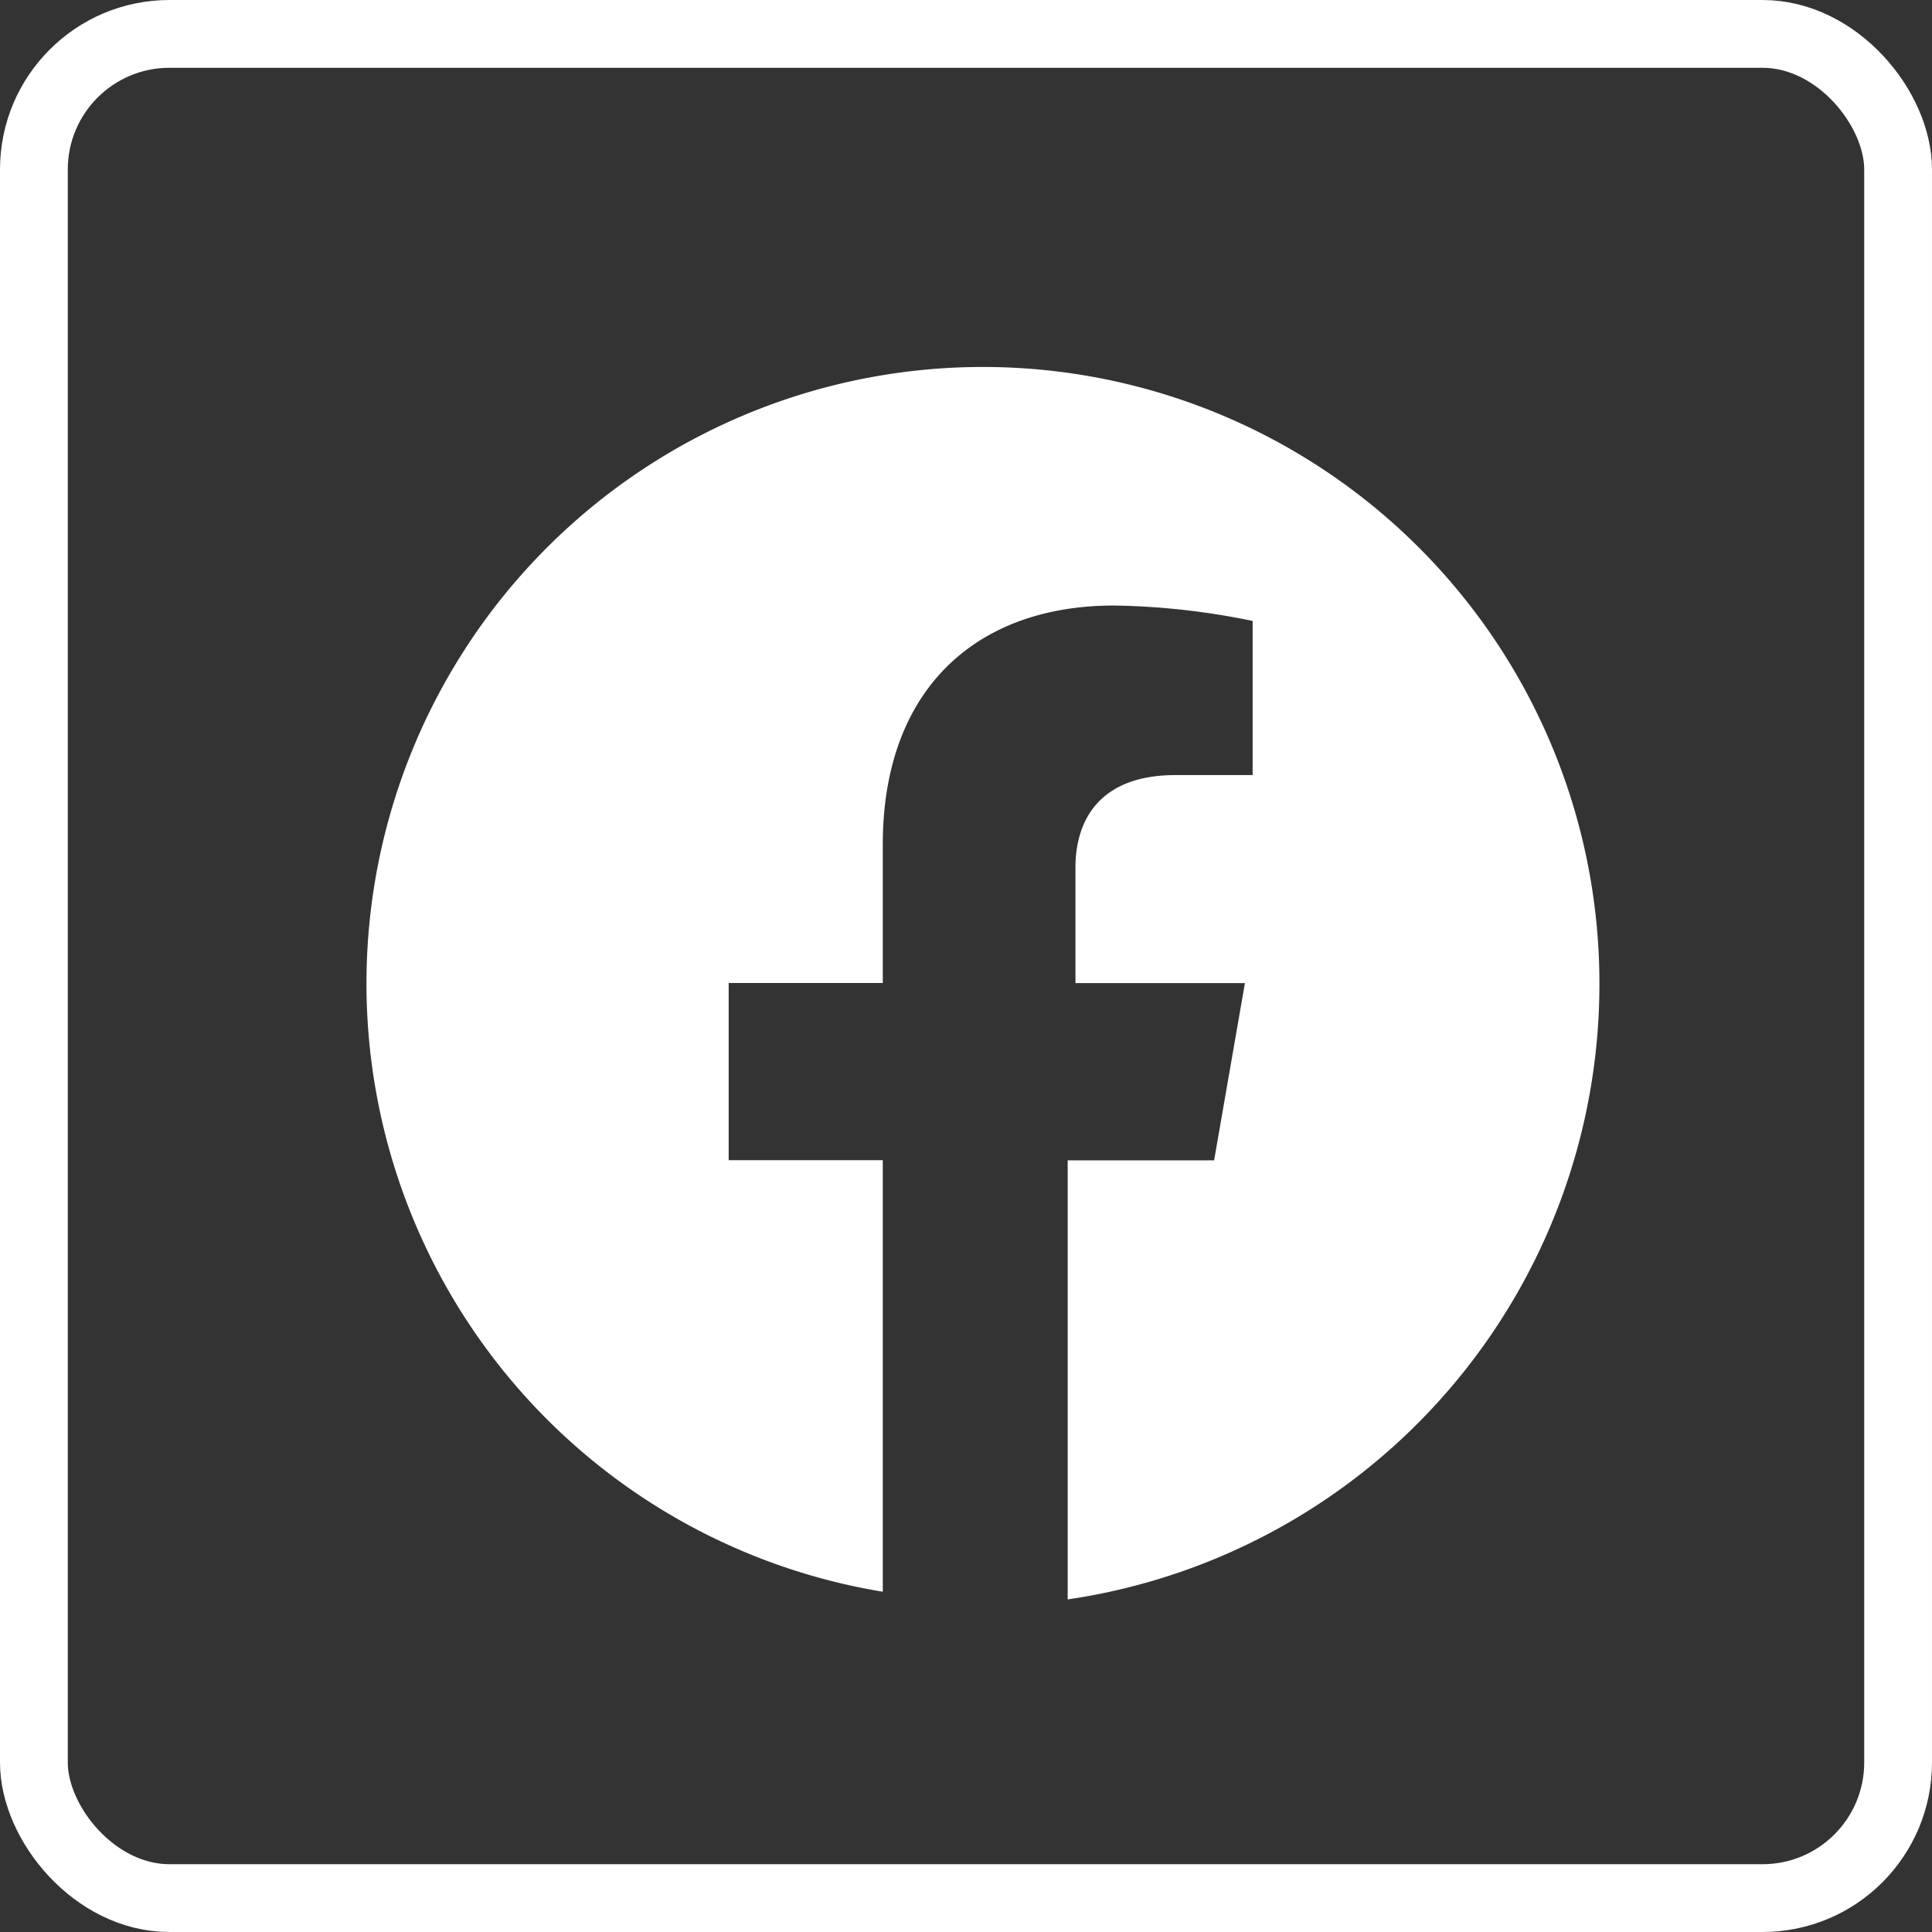 <svg id="FB" xmlns="http://www.w3.org/2000/svg" width="57" height="57" viewBox="0 0 57 57">
  <rect x="0" y="0" width="57" height="57" fill="#333333" stroke="none"/>
  <g id="Rectangle_14400" data-name="Rectangle 14400" fill="none" stroke="#fff" stroke-width="2">
    <rect width="57" height="57" rx="5" stroke="none"/>
    <rect x="1" y="1" width="55" height="55" rx="4" fill="none"/>
  </g>
  <path id="facebook" d="M36.375,18.188a18.188,18.188,0,1,0-21.143,17.96V23.416H10.685V18.188h4.547V14.1c0-4.547,2.728-7.048,6.82-7.048a21.633,21.633,0,0,1,4.092.455v4.547H23.871c-2.273,0-2.955,1.364-2.955,2.728v3.41h5l-.909,5.229h-4.32V36.375A18.349,18.349,0,0,0,36.375,18.188Z" transform="translate(10.813 10.813)" fill="#fff"/>
</svg>

